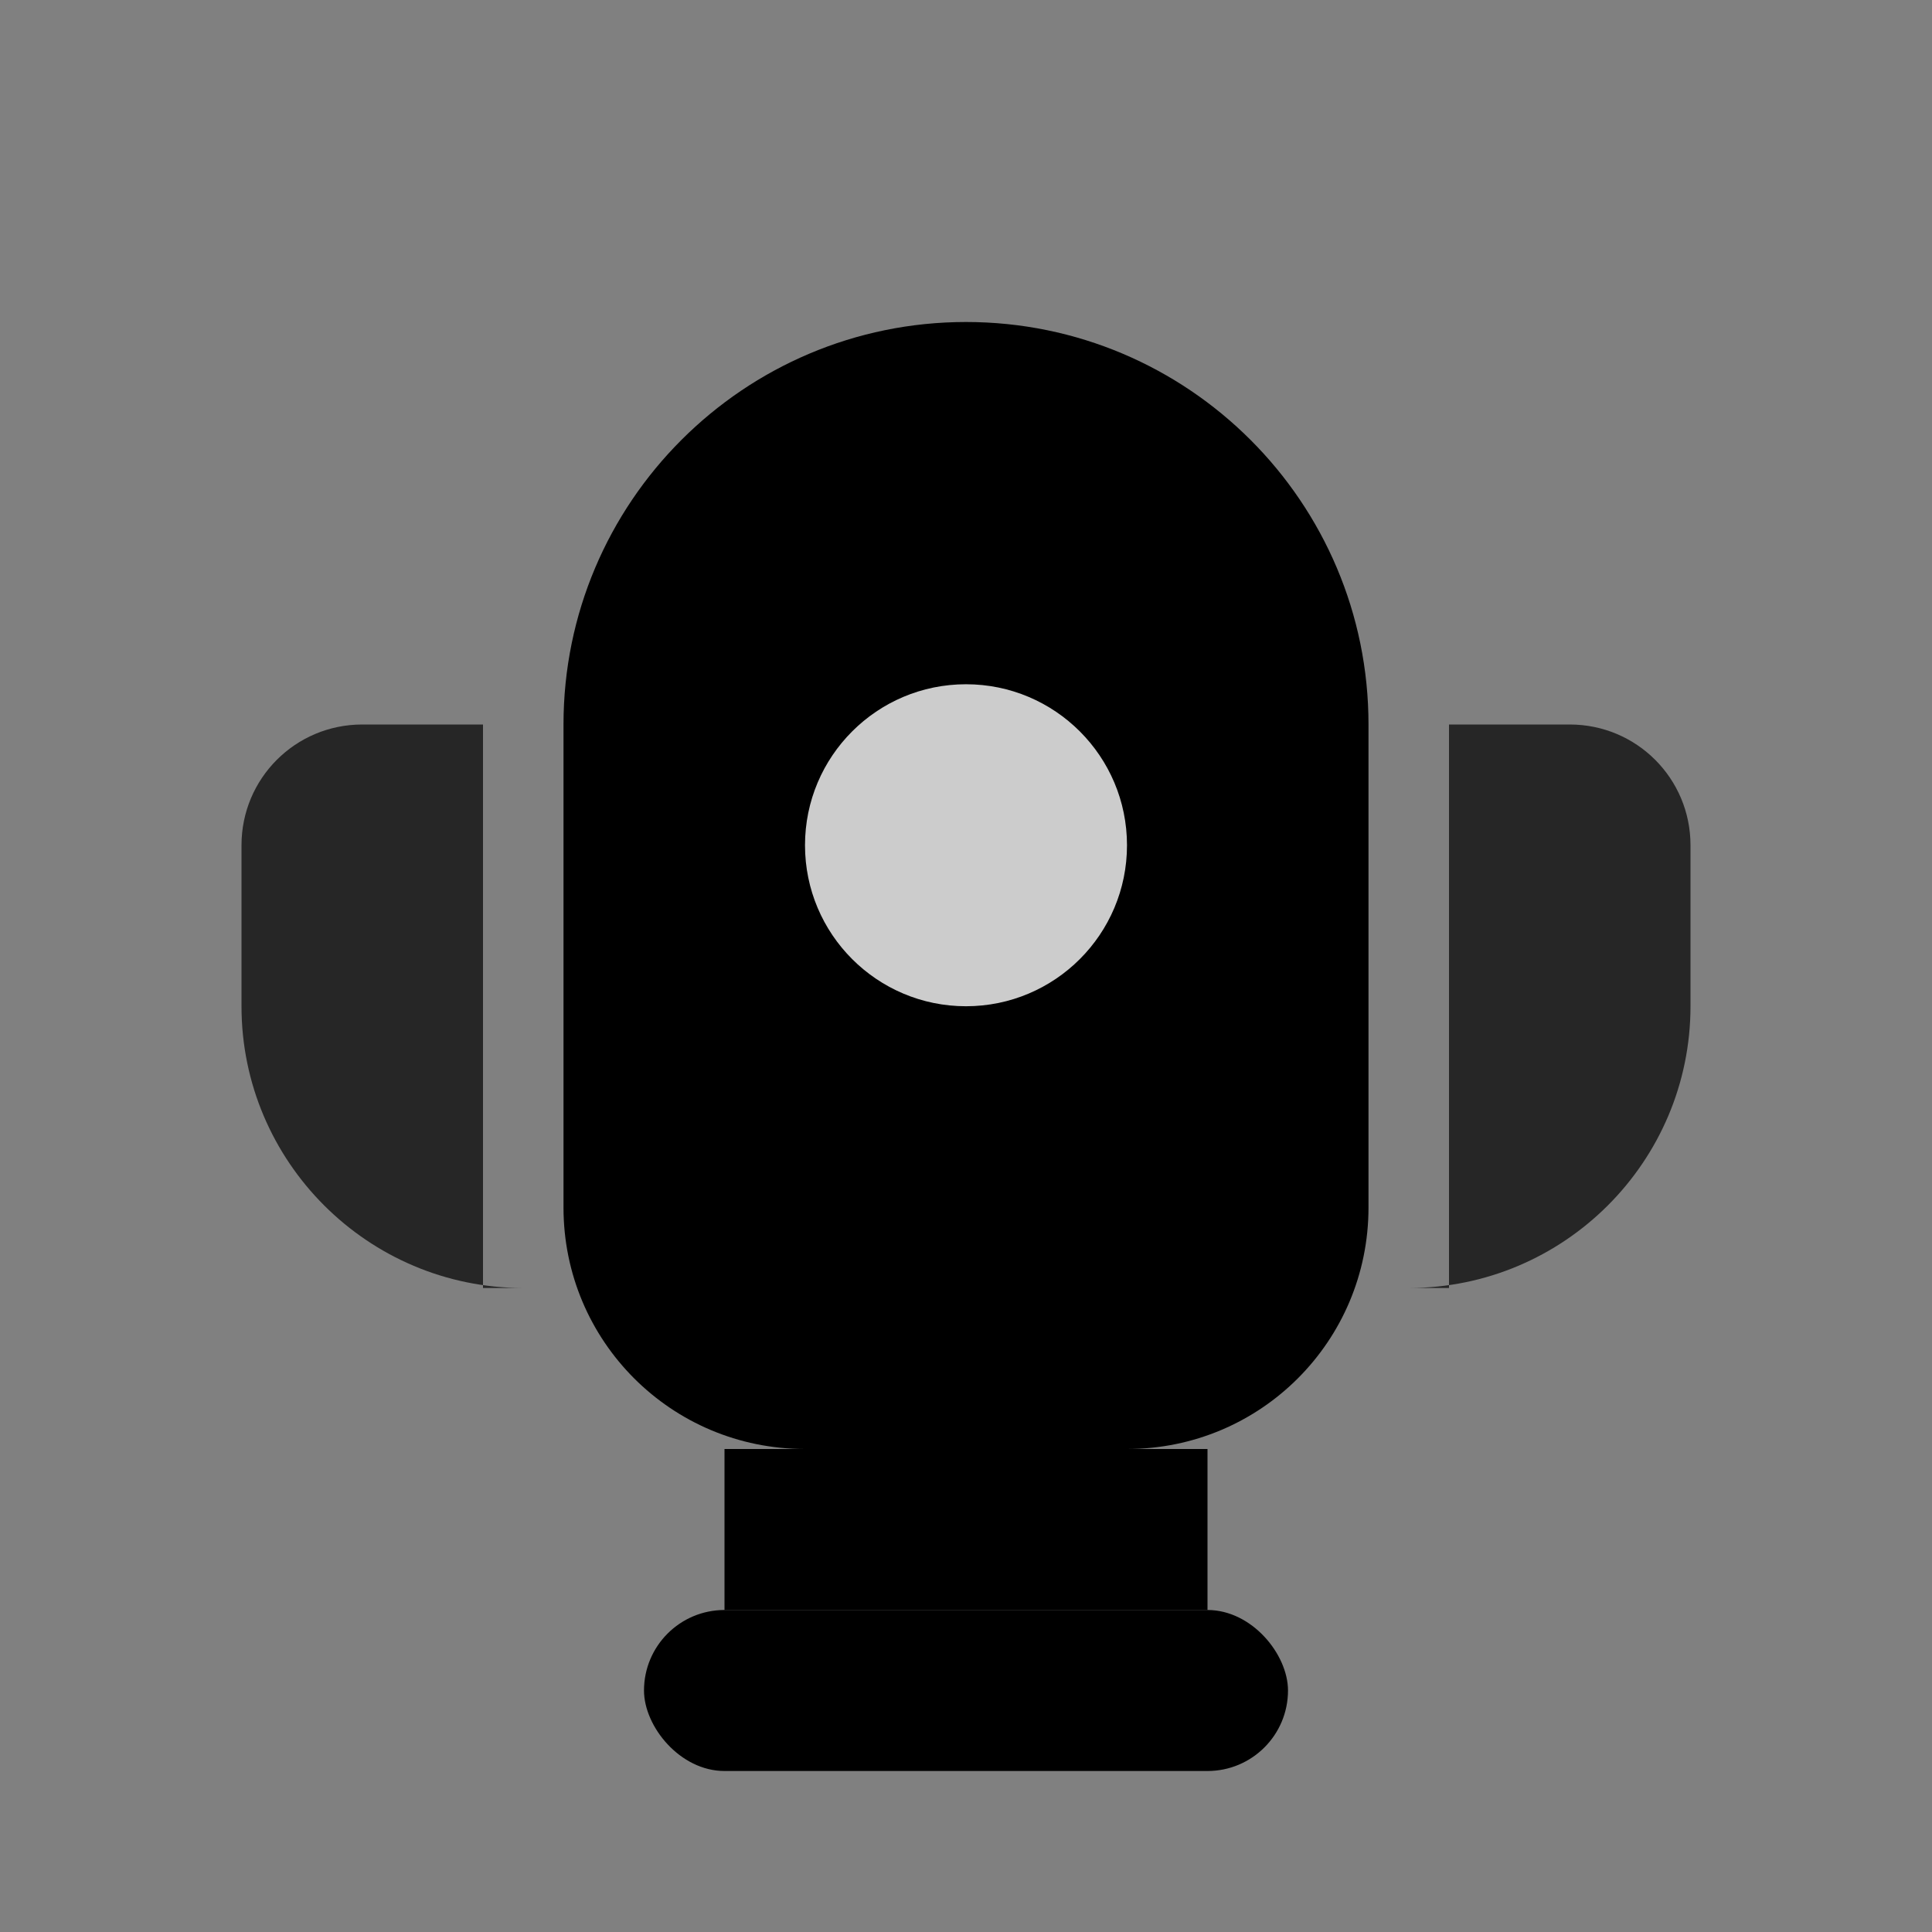 <svg width="24" height="24" viewBox="0 0 24 24" fill="none" xmlns="http://www.w3.org/2000/svg">
  <rect x="0" y="0" width="24" height="24" fill="#808080" stroke="none"/>
  <path d="M6 9H4.5C3.67 9 3 9.67 3 10.5V12.5C3 14.43 4.57 16 6.5 16H6V9Z" fill="currentColor" opacity="0.7"/>
  <path d="M18 9H19.5C20.33 9 21 9.67 21 10.5V12.5C21 14.43 19.43 16 17.5 16H18V9Z" fill="currentColor" opacity="0.7"/>
  <path d="M7 9V15C7 16.66 8.34 18 10 18H14C15.66 18 17 16.66 17 15V9C17 6.24 14.76 4 12 4C9.24 4 7 6.24 7 9Z" fill="currentColor"/>
  <rect x="9" y="18" width="6" height="2" fill="currentColor"/>
  <rect x="8" y="20" width="8" height="2" rx="1" fill="currentColor"/>
  <circle cx="12" cy="10.5" r="2" fill="white" opacity="0.8"/>
</svg>
